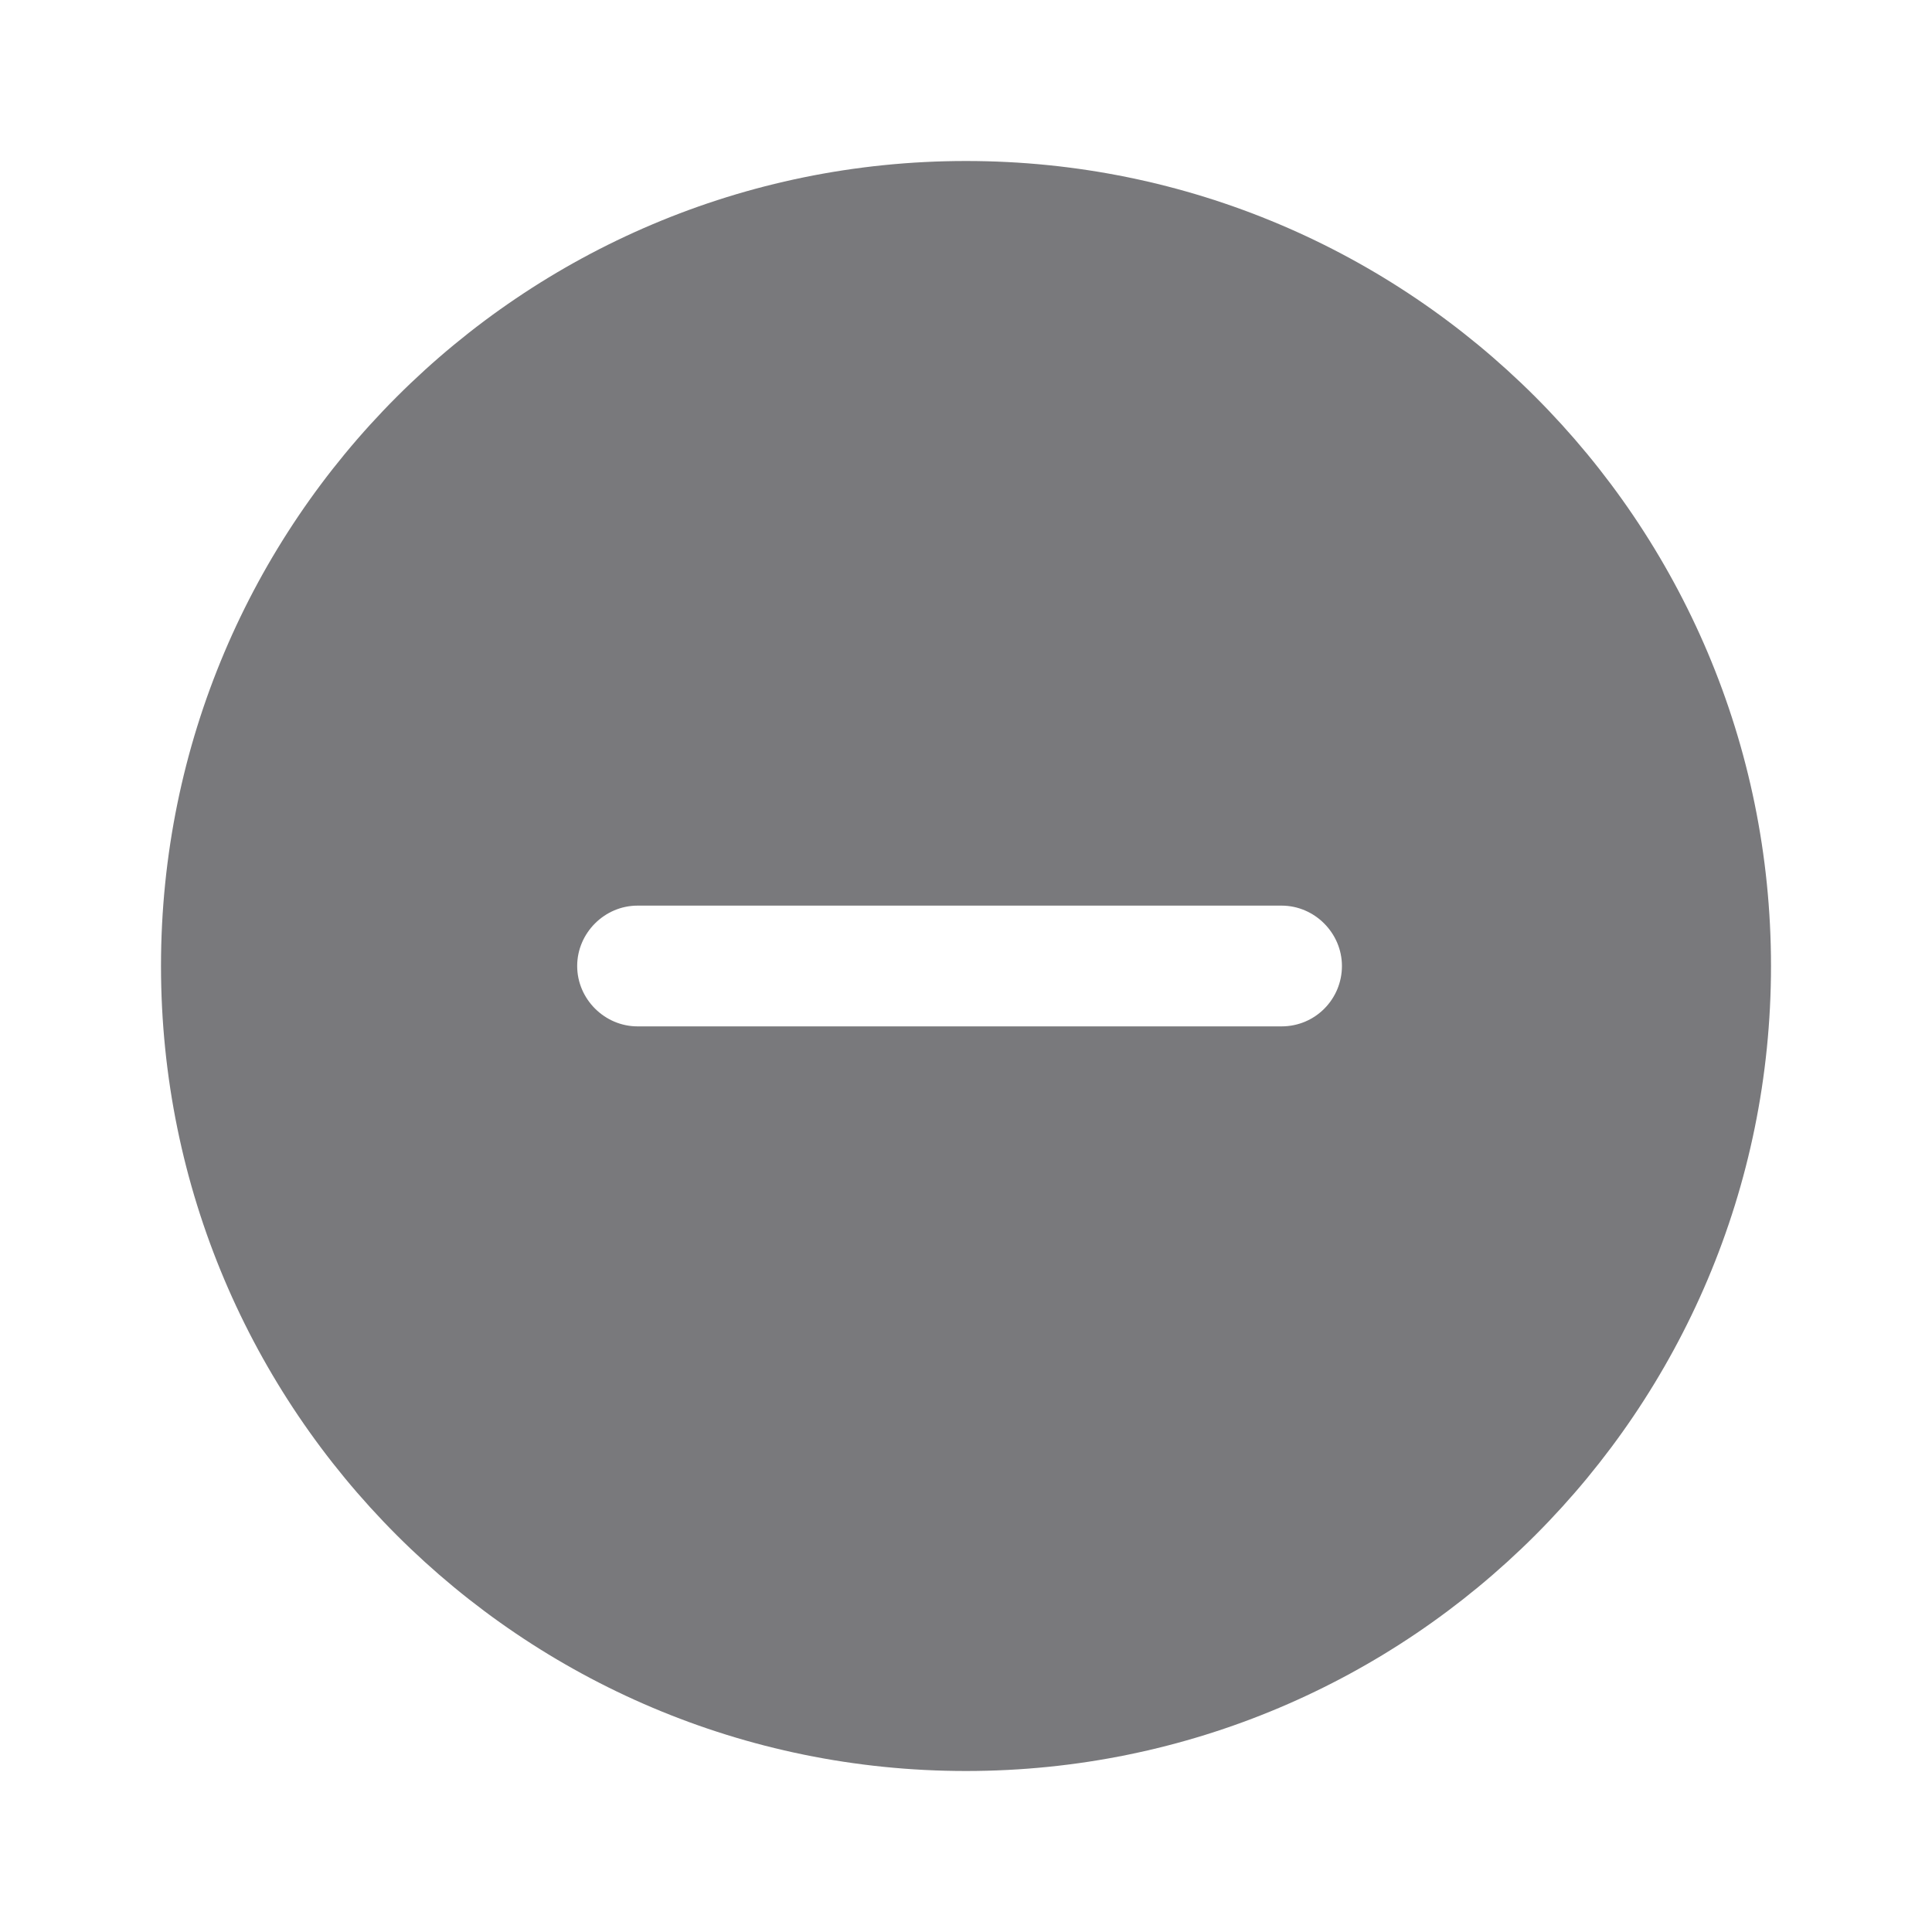 <svg width="24" height="24" viewBox="0 0 24 24" fill="none" xmlns="http://www.w3.org/2000/svg">
<g opacity="0.64">
<path fill-rule="evenodd" clip-rule="evenodd" d="M22 12C22 17.523 17.523 22 12 22C6.477 22 2 17.523 2 12C2 6.477 6.477 2 12 2C17.523 2 22 6.477 22 12ZM7.92 12.75H15.92C16.34 12.75 16.67 12.41 16.67 12C16.67 11.59 16.33 11.25 15.92 11.25H7.92C7.51 11.25 7.17 11.59 7.17 12C7.17 12.41 7.51 12.75 7.92 12.75Z" fill="#2E2E32"/>
</g>
</svg>
